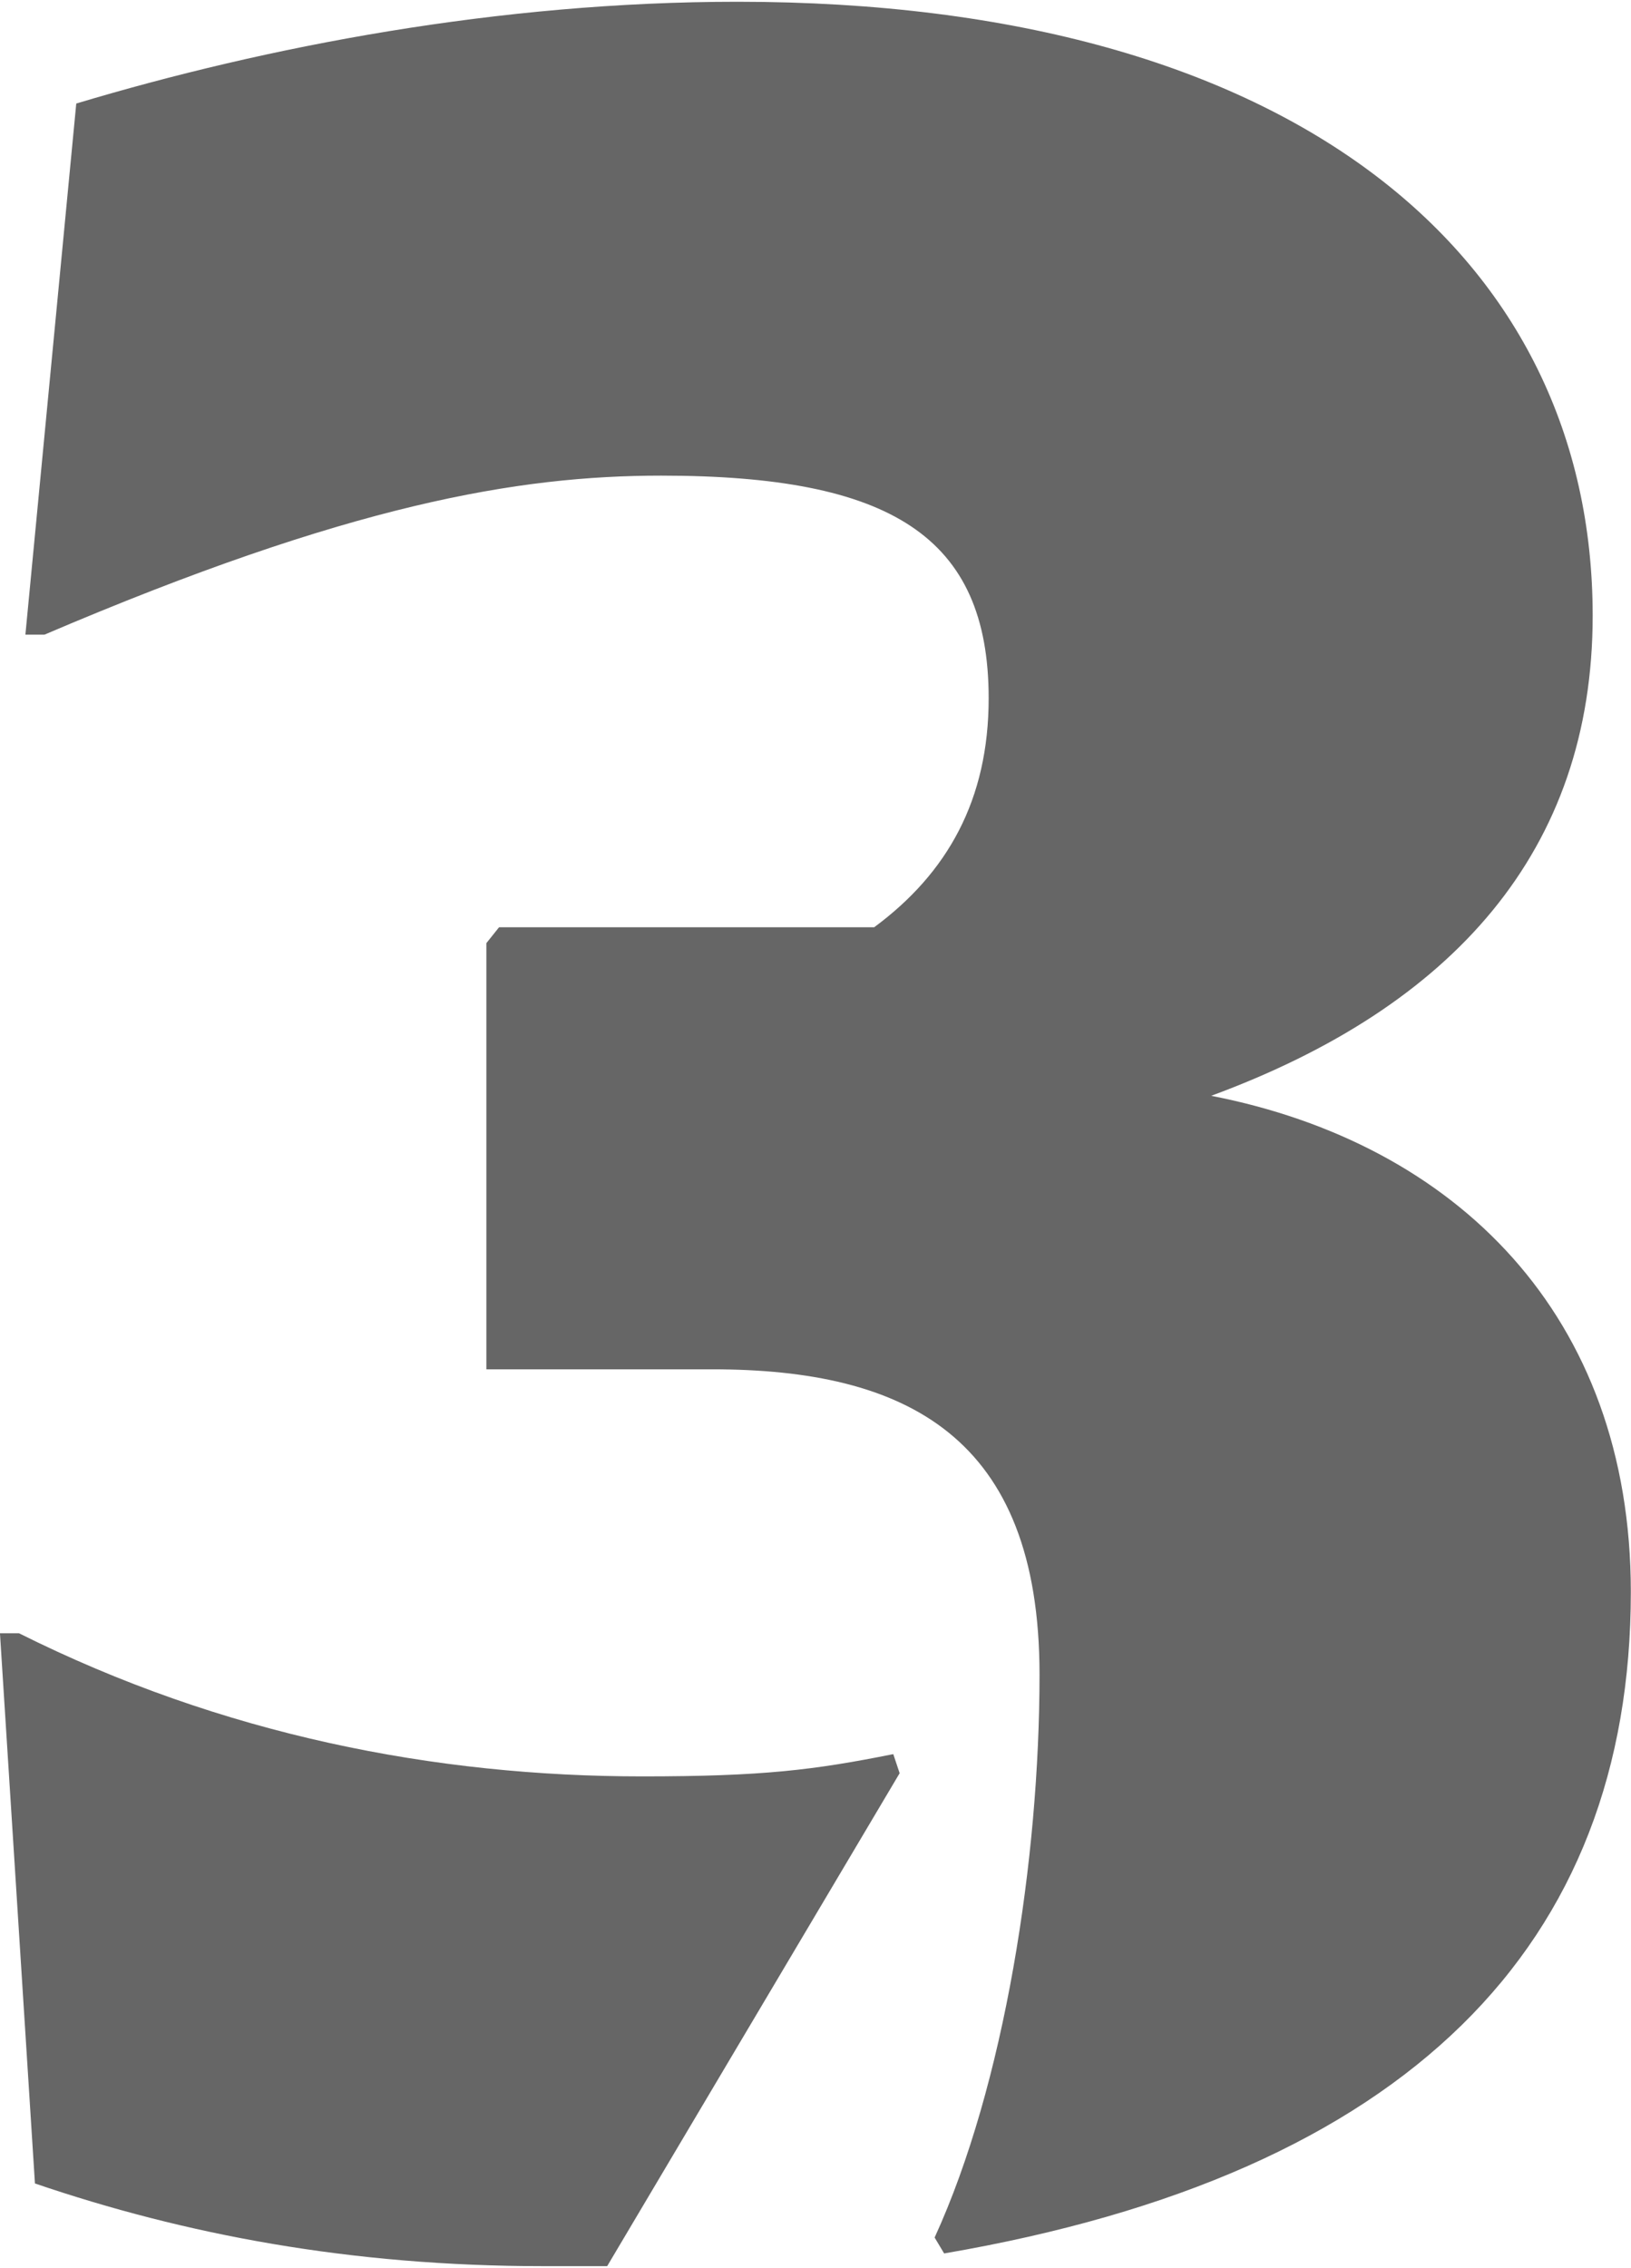 <?xml version="1.0" encoding="UTF-8"?>
<svg width="177px" height="246px" viewBox="0 0 177 246" version="1.1" xmlns="http://www.w3.org/2000/svg" xmlns:xlink="http://www.w3.org/1999/xlink">
    <title>3</title>
    <g id="Page-6" stroke="none" stroke-width="1" fill="none" fill-rule="evenodd">
        <g id="NOCCO-PLANO-SUPERFICIES" transform="translate(-1639, -630)" fill="#666666" fill-rule="nonzero">
            <path d="M1741.461,874.451 C1791.832,865.826 1815.982,840.986 1815.982,802.691 C1815.982,772.676 1797.006,754.046 1770.441,748.871 C1796.661,739.211 1811.841,722.306 1811.841,696.776 C1811.841,658.136 1779.756,630.191 1719.036,630.191 C1693.161,630.191 1667.976,635.021 1647.276,641.231 L1641.756,698.846 L1643.826,698.846 C1676.947,684.701 1695.232,681.596 1710.756,681.596 C1735.597,681.596 1746.292,688.151 1746.292,705.746 C1746.292,716.786 1741.806,724.721 1733.871,730.586 L1693.161,730.586 L1691.782,732.311 L1691.782,778.541 L1716.276,778.541 C1737.322,778.541 1751.812,785.786 1751.812,811.661 C1751.812,831.671 1748.016,856.166 1740.427,872.726 L1741.461,874.451 Z M1704.891,875.831 L1736.631,822.356 L1735.941,820.286 C1727.316,822.011 1721.796,822.701 1708.687,822.701 C1686.262,822.701 1663.147,818.216 1641.066,807.176 L1638.996,807.176 L1642.792,866.861 C1659.006,872.381 1676.947,875.831 1697.992,875.831 L1704.891,875.831 Z" id="3"></path>
        </g>
    </g>
</svg>